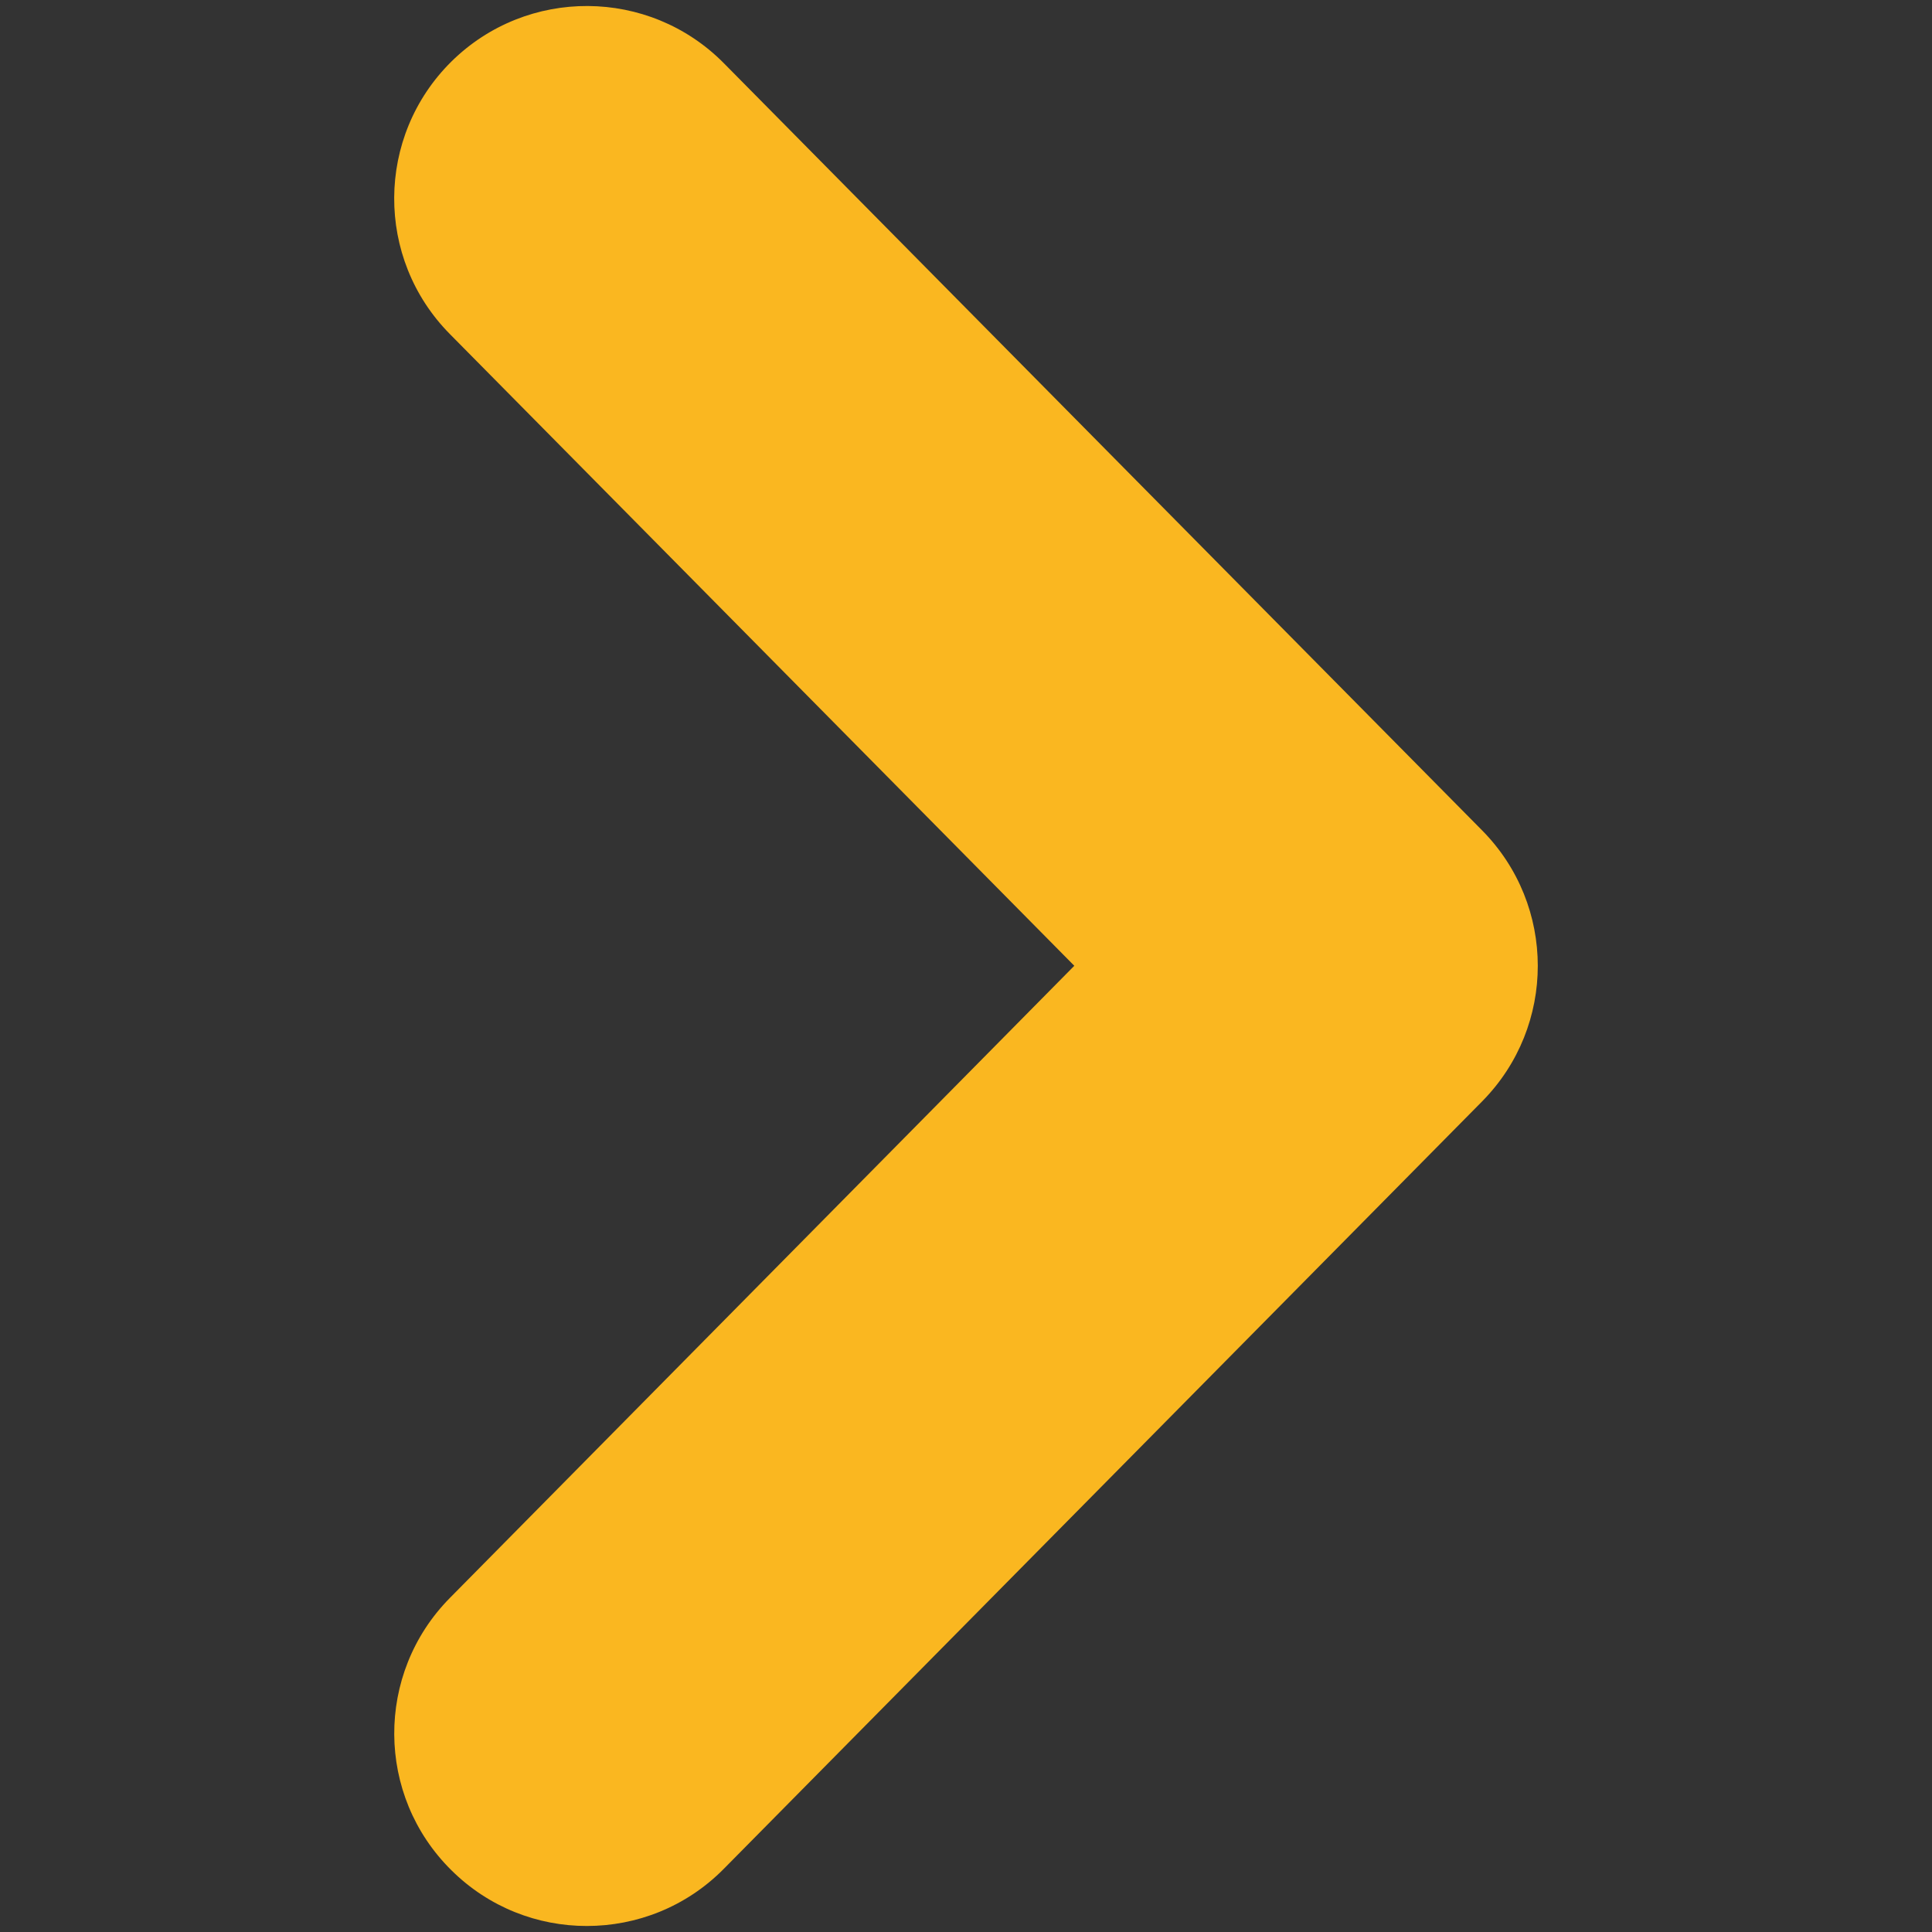 <?xml version="1.0" encoding="utf-8"?>
<!-- Generator: Adobe Illustrator 15.1.0, SVG Export Plug-In . SVG Version: 6.00 Build 0)  -->
<!DOCTYPE svg PUBLIC "-//W3C//DTD SVG 1.1//EN" "http://www.w3.org/Graphics/SVG/1.1/DTD/svg11.dtd">
<svg version="1.1" id="Camada_1" xmlns="http://www.w3.org/2000/svg" xmlns:xlink="http://www.w3.org/1999/xlink" x="0px" y="0px"
	 width="18px" height="18px" viewBox="0 0 18 18" enable-background="new 0 0 18 18" xml:space="preserve">
<rect x="0" y="0" width="18" height="18" fill="#333333" stroke="none"/>
<path fill="#FFFFFF" d="M101.123,26.751c-0.534,0-1.057-0.095-1.556-0.279c-1.344-0.499-2.373-1.621-2.754-3.002
	c-0.107-0.389-0.161-0.789-0.161-1.19v-7.117H86.297c-2.465,0-4.471-2.006-4.471-4.471c0-0.535,0.094-1.06,0.28-1.559
	c0.498-1.339,1.618-2.367,2.994-2.749c0.391-0.108,0.794-0.163,1.196-0.163h7.117V-4.138c0-2.466,2.006-4.472,4.471-4.472
	c0.535,0,1.059,0.094,1.557,0.279c1.344,0.499,2.374,1.622,2.755,3.003c0.106,0.388,0.161,0.788,0.161,1.19v7.117h10.354
	c2.465,0,4.472,2.005,4.472,4.471c0,0.535-0.095,1.059-0.279,1.558c-0.499,1.34-1.618,2.367-2.994,2.749
	c-0.391,0.108-0.794,0.163-1.198,0.163h-7.117v10.359C105.594,24.744,103.589,26.751,101.123,26.751"/>
<g>
	<path fill="#FAB720" d="M5.467,17.944c-0.456,0-0.911-0.172-1.261-0.519c-0.705-0.696-0.711-1.832-0.015-2.537l5.818-5.89
		L4.191,3.112c-0.697-0.705-0.69-1.841,0.014-2.538c0.705-0.696,1.841-0.69,2.538,0.014l7.065,7.148
		C14.5,8.435,14.5,9.56,13.81,10.26l-7.066,7.151C6.393,17.767,5.93,17.944,5.467,17.944z"/>
</g>
</svg>
